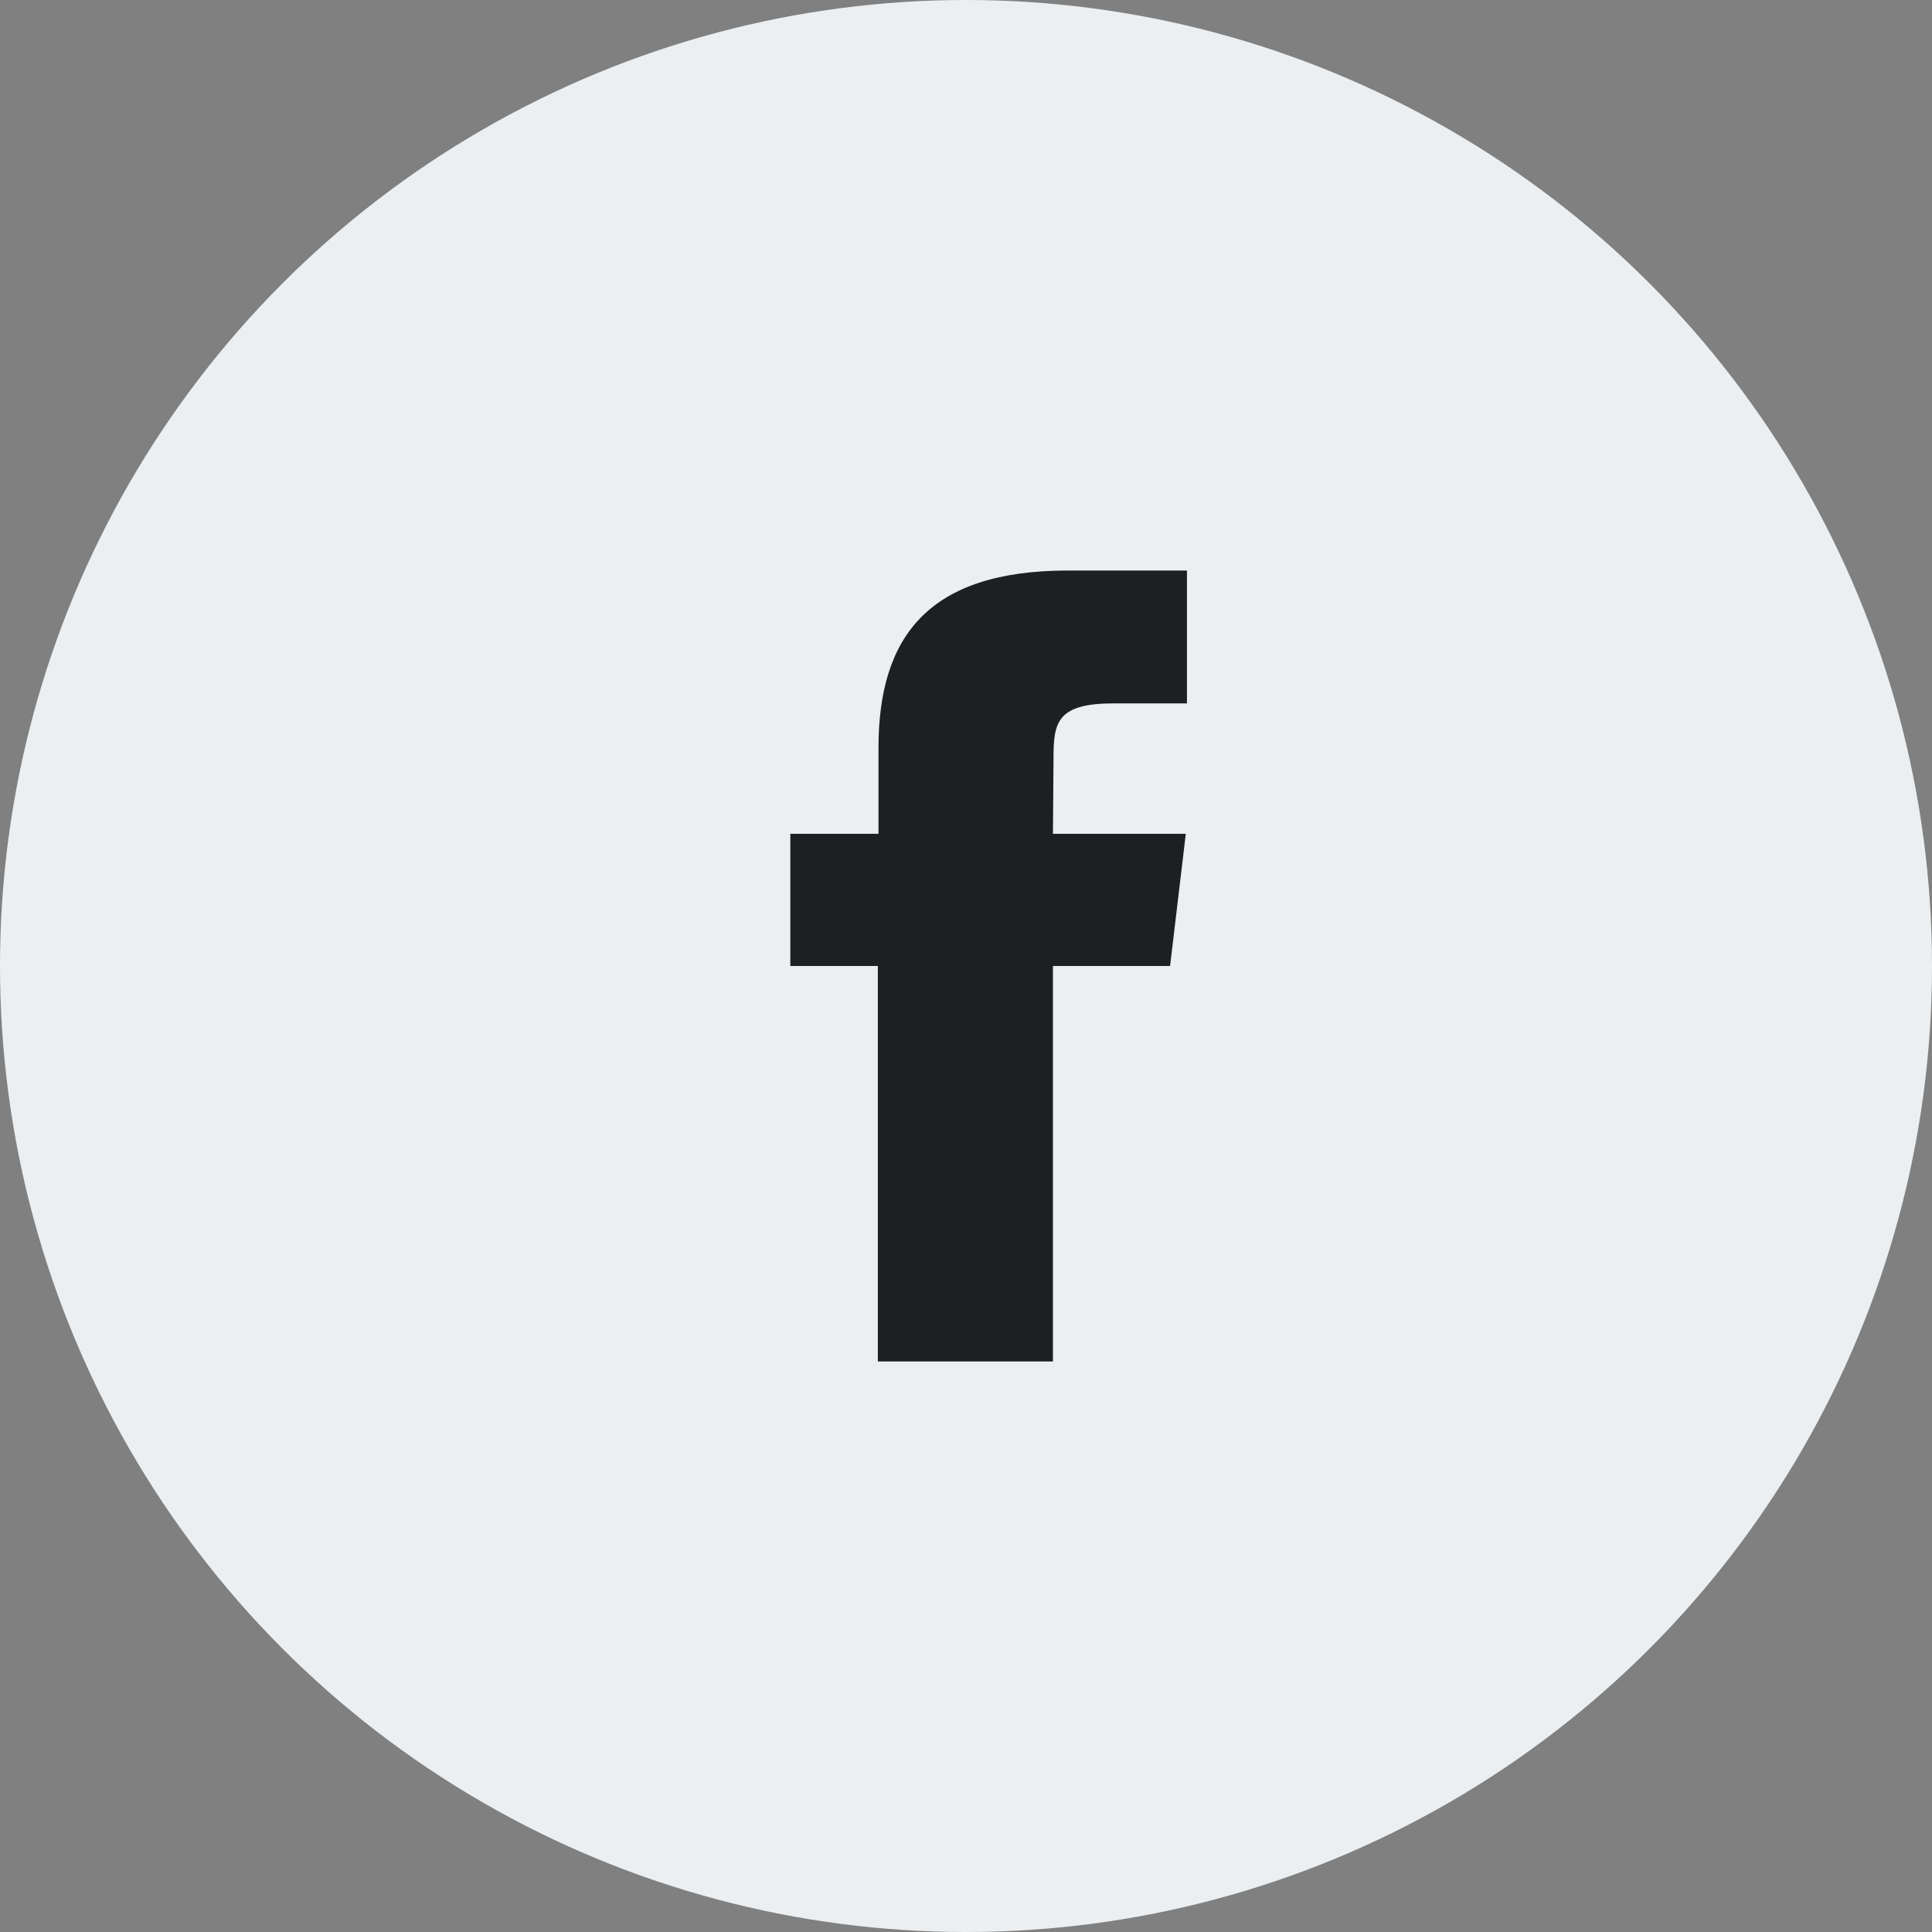 <svg width="30" height="30" viewBox="0 0 30 30" fill="none" xmlns="http://www.w3.org/2000/svg">
<rect x="0" y="0" width="30" height="30" fill="#808080" stroke="none"/>
<g id="Social / Facebook.svg" clip-path="url(#clip0_3118_1039)">
<g id="socialFacebook">
<circle id="Ellipse 1" cx="15" cy="15" r="15" fill="#EBEFF2"/>
<path id="Vector" d="M17.297 10.922C16.416 10.922 16.359 11.213 16.359 11.766L16.35 12.947H18.413L18.169 15H16.35V21.141H13.631V15H12.272V12.947H13.641V11.616C13.641 9.891 14.409 8.859 16.584 8.859H18.431V10.922H17.297Z" fill="#1E1F22"/>
</g>
</g>
<defs>
<clipPath id="clip0_3118_1039">
<rect width="30" height="30" fill="white"/>
</clipPath>
</defs>
</svg>
